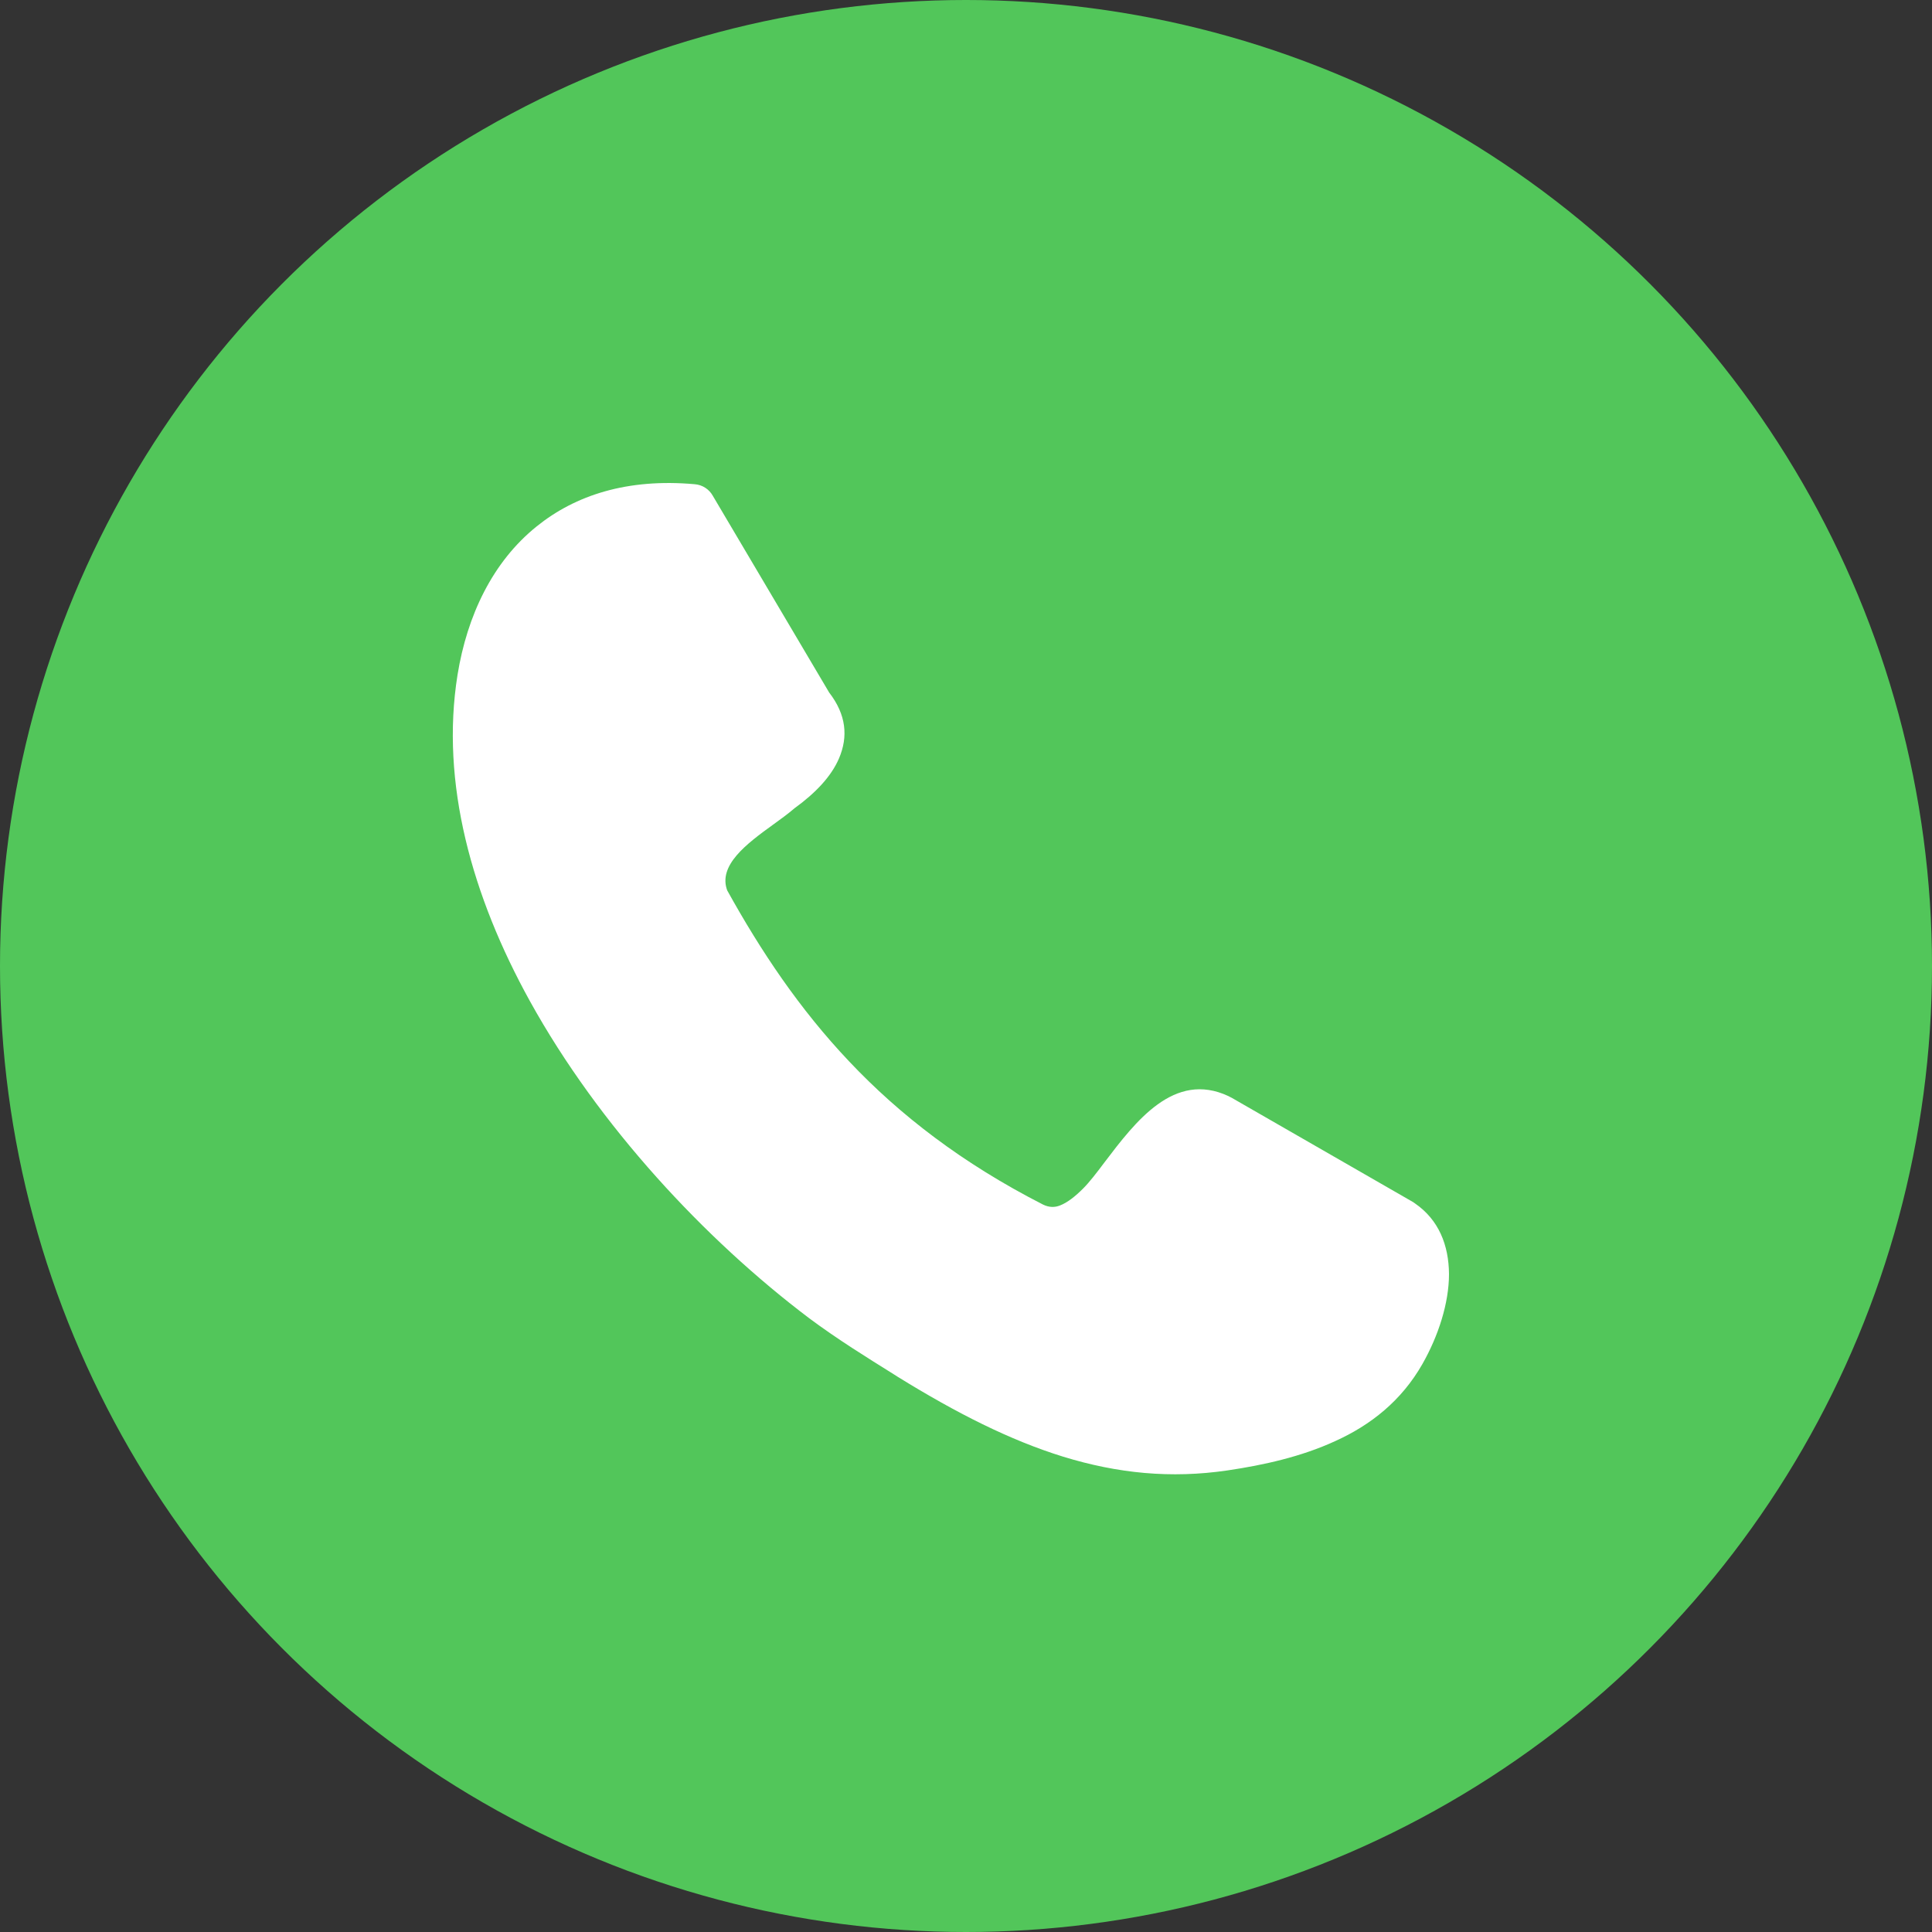 <svg width="64" height="64" viewBox="0 0 64 64" fill="none" xmlns="http://www.w3.org/2000/svg">
<rect x="0" y="0" width="64" height="64" fill="#333333" stroke="none"/>
<circle cx="32" cy="32" r="32" fill="#52C65A"/>
<path d="M24.09 29.496C25.199 31.497 26.477 33.418 28.137 35.169C29.803 36.931 31.873 38.535 34.554 39.904C34.753 40.001 34.941 40.001 35.11 39.934C35.365 39.837 35.626 39.625 35.881 39.37C36.08 39.171 36.327 38.854 36.585 38.508C37.616 37.151 38.892 35.467 40.694 36.31C40.734 36.329 40.764 36.351 40.804 36.367L46.816 39.824C46.834 39.834 46.856 39.853 46.872 39.864C47.664 40.409 47.992 41.25 48 42.204C48 43.173 47.643 44.264 47.119 45.185C46.426 46.402 45.405 47.208 44.229 47.739C43.109 48.255 41.863 48.532 40.665 48.709C38.784 48.986 37.022 48.808 35.22 48.255C33.458 47.71 31.683 46.81 29.744 45.612L29.601 45.521C28.712 44.965 27.75 44.371 26.808 43.67C23.359 41.065 19.843 37.302 17.552 33.16C15.631 29.684 14.584 25.932 15.156 22.357C15.473 20.396 16.314 18.613 17.78 17.436C19.059 16.405 20.78 15.841 23.01 16.04C23.265 16.058 23.493 16.206 23.614 16.426L27.468 22.942C28.032 23.673 28.102 24.398 27.793 25.123C27.538 25.717 27.023 26.265 26.319 26.775C26.112 26.953 25.865 27.133 25.604 27.321C24.742 27.946 23.762 28.669 24.098 29.518L24.09 29.496Z" fill="white"/>
</svg>
